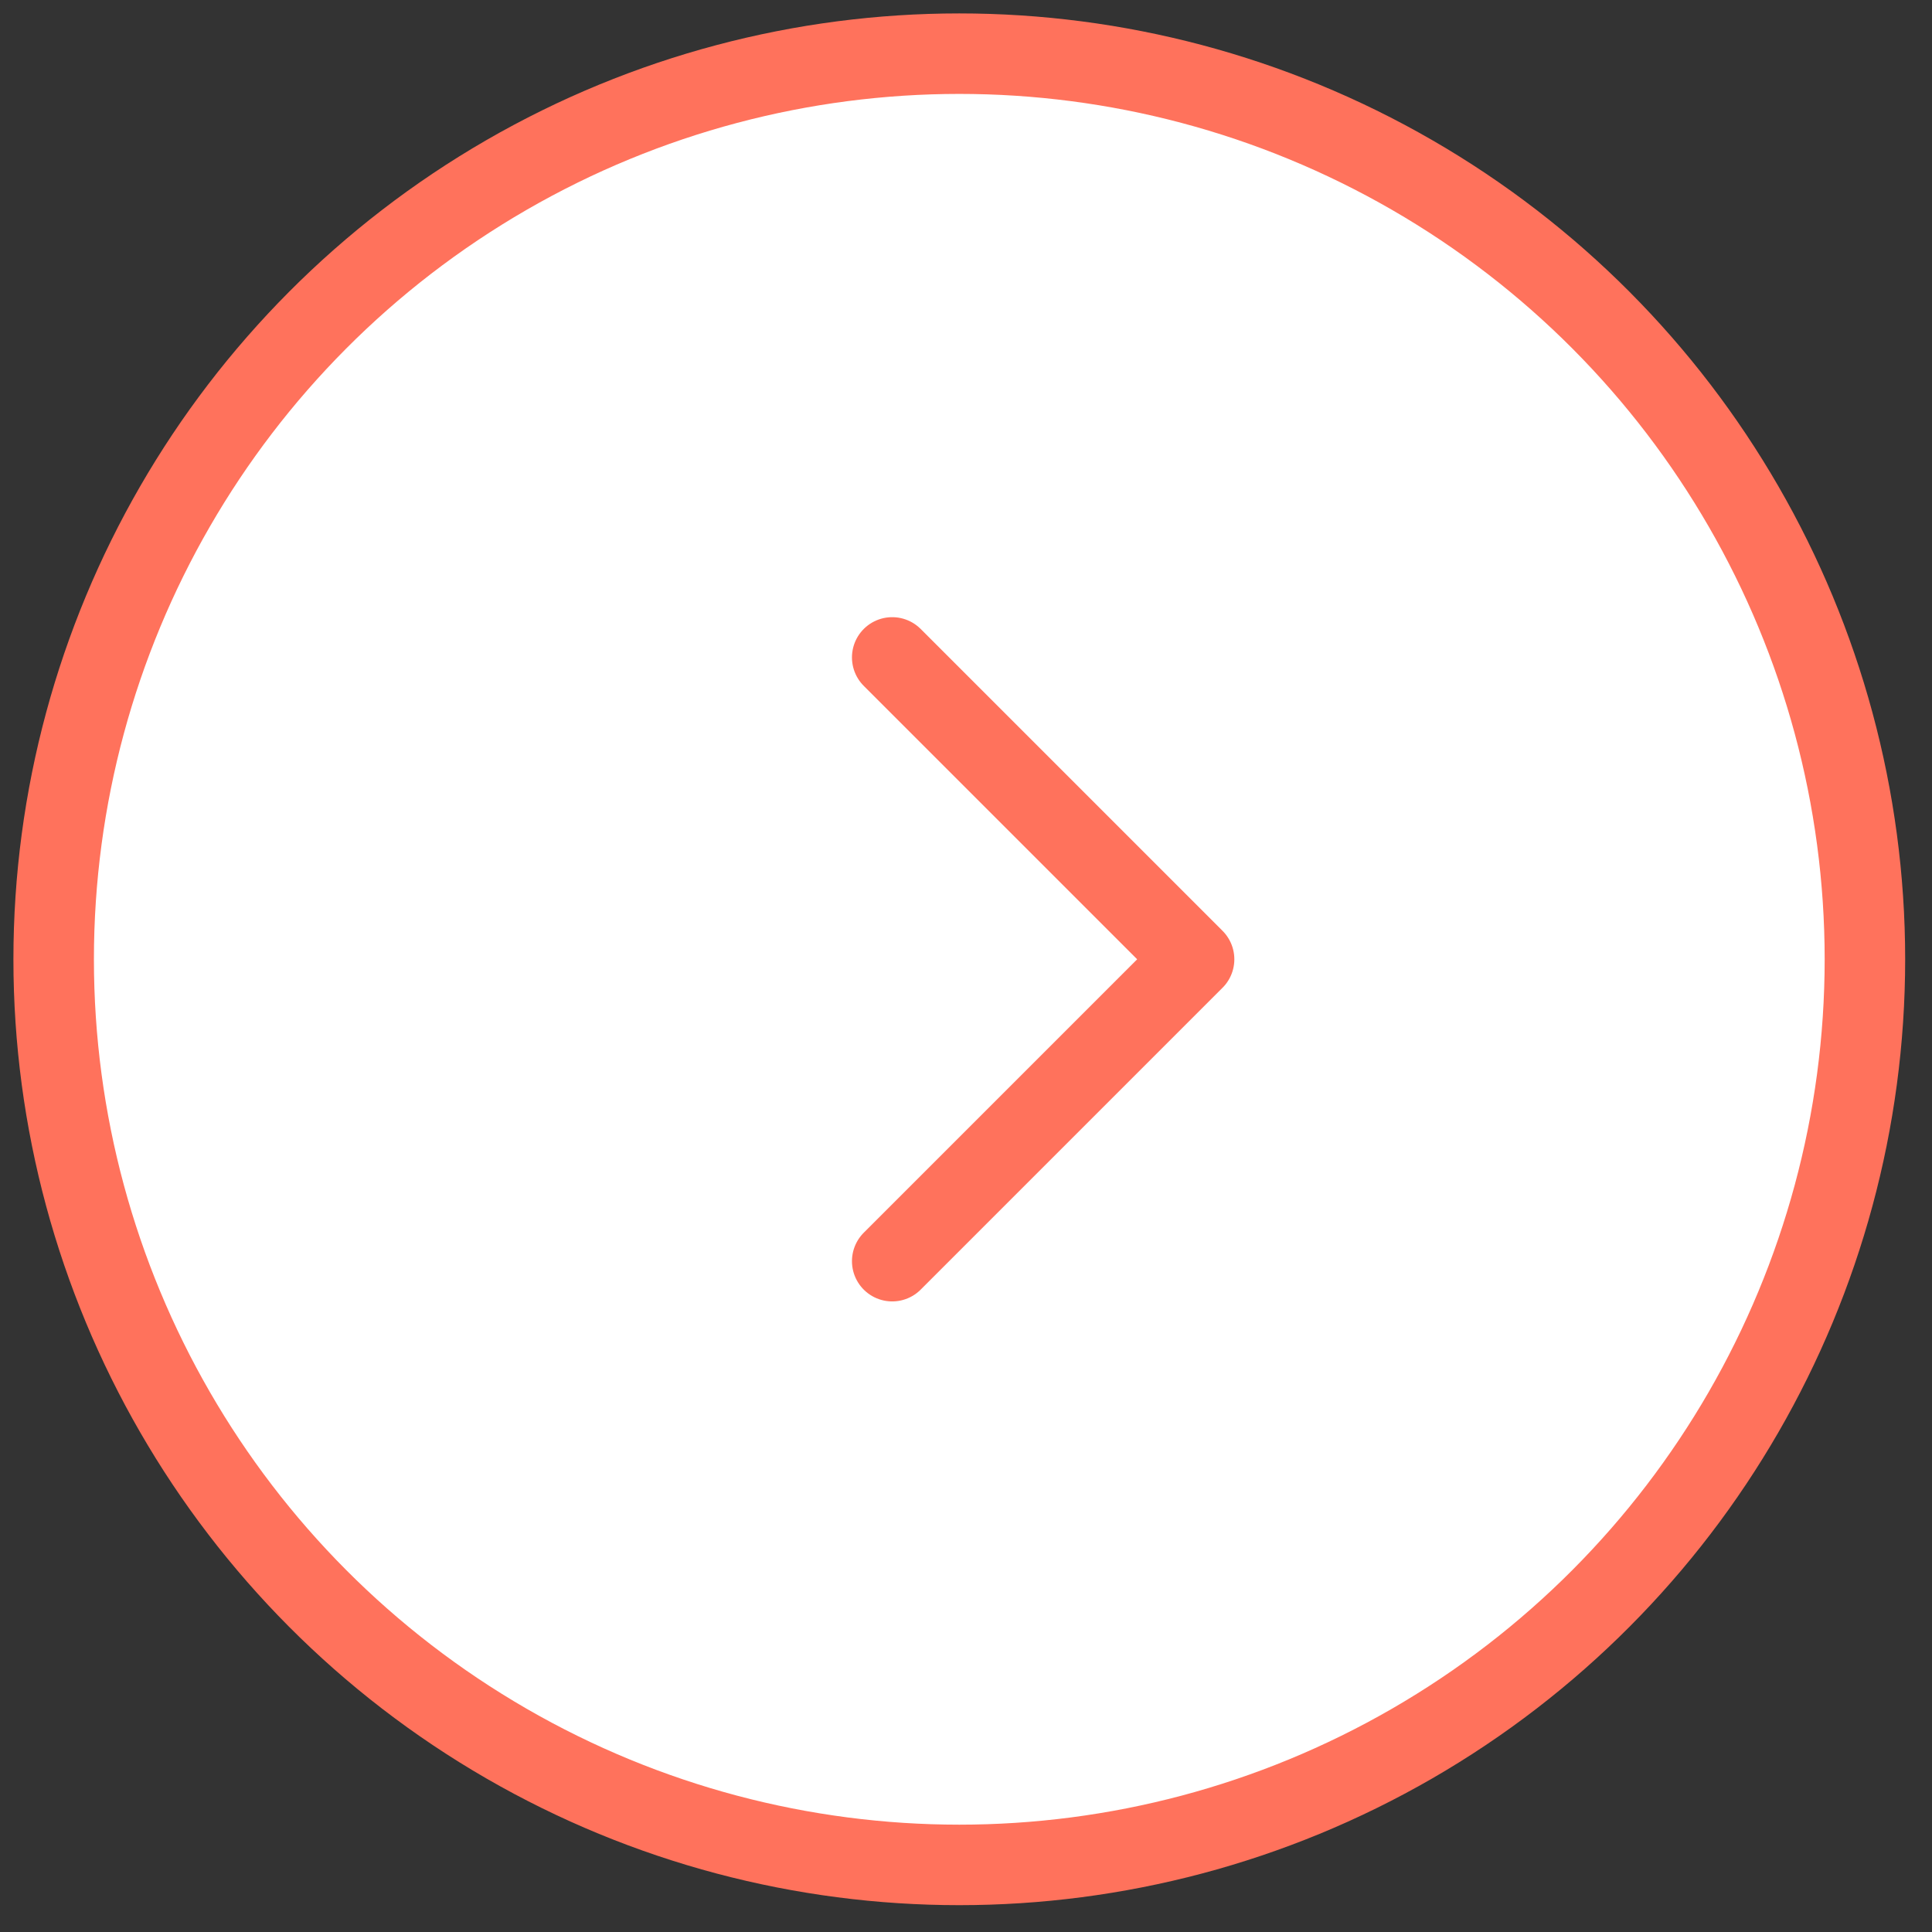 <svg width="36" height="36" viewBox="0 0 36 36" fill="none" xmlns="http://www.w3.org/2000/svg">
<rect x="0" y="0" width="36" height="36" fill="#333333" stroke="none"/>
<circle cx="17.875" cy="17.875" r="16.875" fill="white" stroke="#FF725C" stroke-width="1.5" stroke-linecap="round" stroke-linejoin="round"/>
<path d="M16.625 23.5L22.25 17.875L16.625 12.25" stroke="#FF725C" stroke-width="1.5" stroke-linecap="round" stroke-linejoin="round"/>
</svg>
